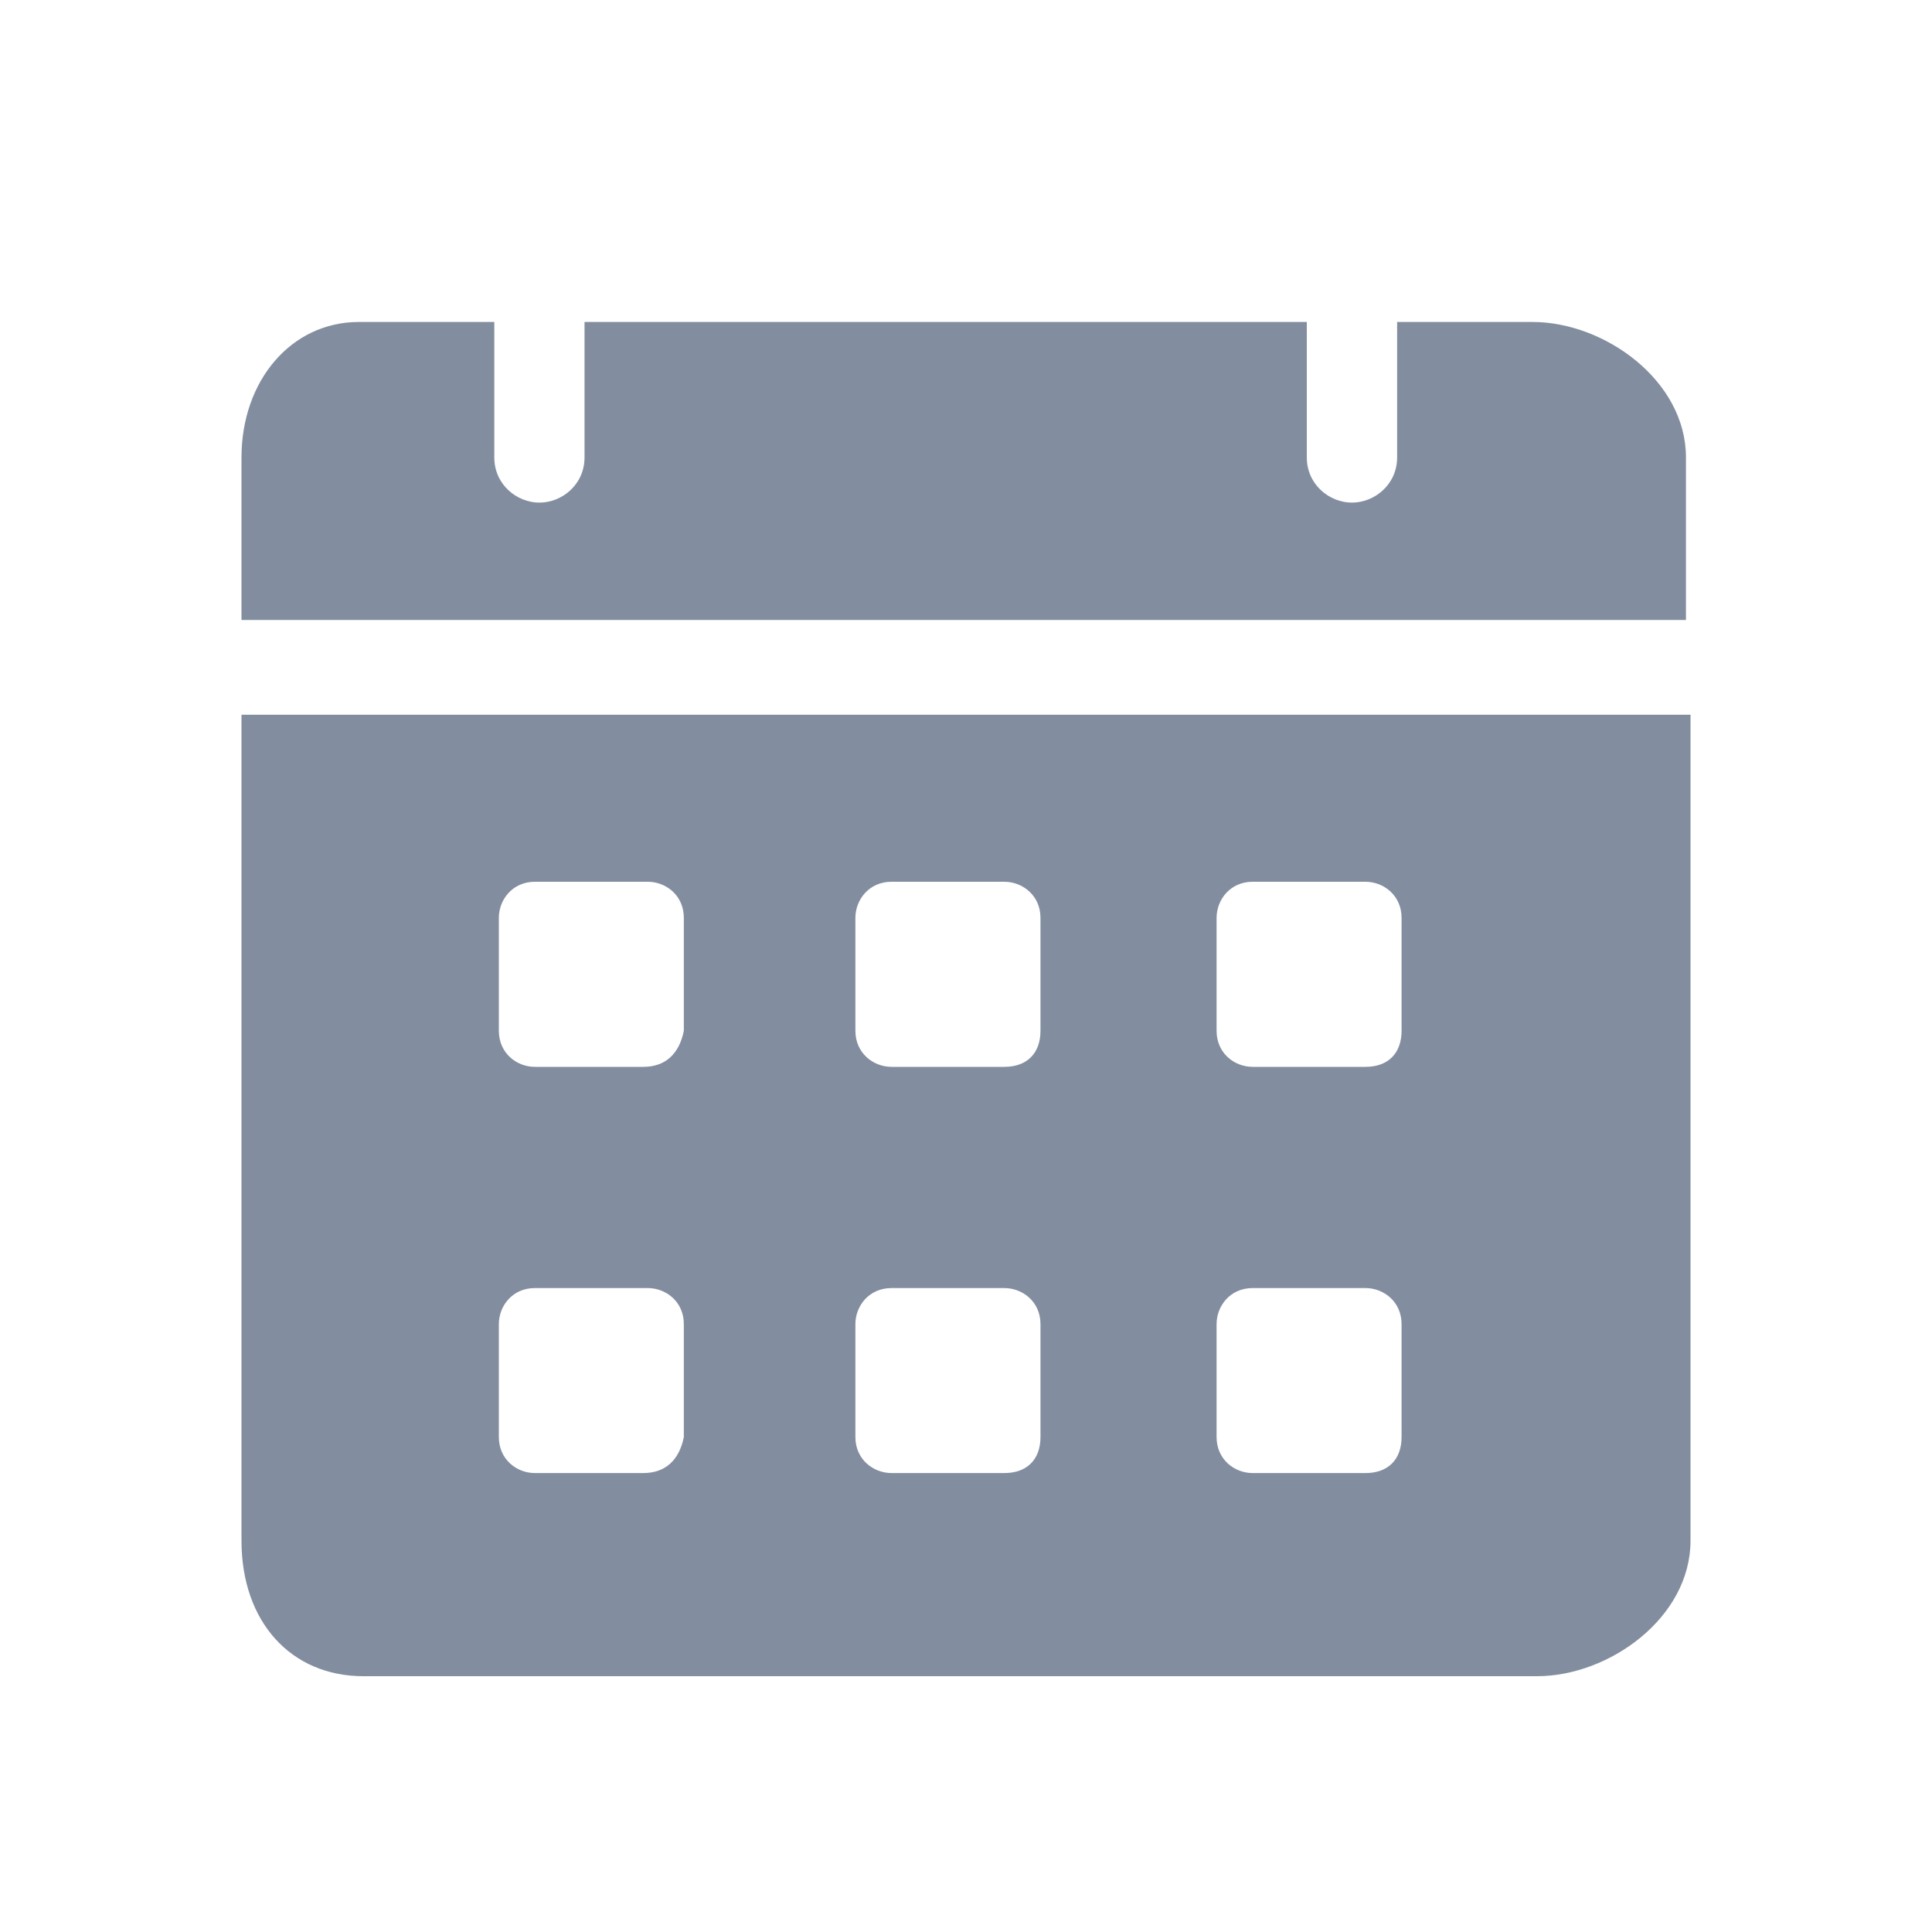 <svg width="20" height="20" viewBox="0 0 20 20" fill="none" xmlns="http://www.w3.org/2000/svg">
<path d="M15.864 3.333H14.463V4.735C14.463 5.016 14.229 5.203 13.995 5.203C13.762 5.203 13.528 5.016 13.528 4.735V3.333H6.051V4.735C6.051 5.016 5.818 5.203 5.584 5.203C5.35 5.203 5.117 5.016 5.117 4.735V3.333H3.715C3.014 3.333 2.5 3.941 2.5 4.735V6.418H17.453V4.735C17.453 3.941 16.612 3.333 15.864 3.333ZM2.5 7.399V15.95C2.5 16.791 3.014 17.352 3.762 17.352H15.911C16.659 17.352 17.5 16.745 17.5 15.95V7.399H2.5ZM6.659 15.249H5.537C5.35 15.249 5.164 15.109 5.164 14.876V13.707C5.164 13.52 5.304 13.334 5.537 13.334H6.706C6.893 13.334 7.079 13.474 7.079 13.707V14.876C7.033 15.109 6.893 15.249 6.659 15.249ZM6.659 11.044H5.537C5.35 11.044 5.164 10.904 5.164 10.67V9.502C5.164 9.315 5.304 9.128 5.537 9.128H6.706C6.893 9.128 7.079 9.268 7.079 9.502V10.67C7.033 10.904 6.893 11.044 6.659 11.044ZM10.397 15.249H9.229C9.042 15.249 8.855 15.109 8.855 14.876V13.707C8.855 13.52 8.995 13.334 9.229 13.334H10.397C10.584 13.334 10.771 13.474 10.771 13.707V14.876C10.771 15.109 10.631 15.249 10.397 15.249ZM10.397 11.044H9.229C9.042 11.044 8.855 10.904 8.855 10.67V9.502C8.855 9.315 8.995 9.128 9.229 9.128H10.397C10.584 9.128 10.771 9.268 10.771 9.502V10.67C10.771 10.904 10.631 11.044 10.397 11.044ZM14.136 15.249H12.967C12.78 15.249 12.594 15.109 12.594 14.876V13.707C12.594 13.52 12.734 13.334 12.967 13.334H14.136C14.322 13.334 14.509 13.474 14.509 13.707V14.876C14.509 15.109 14.369 15.249 14.136 15.249ZM14.136 11.044H12.967C12.78 11.044 12.594 10.904 12.594 10.67V9.502C12.594 9.315 12.734 9.128 12.967 9.128H14.136C14.322 9.128 14.509 9.268 14.509 9.502V10.67C14.509 10.904 14.369 11.044 14.136 11.044Z" fill="#828E9F"/>
</svg>
